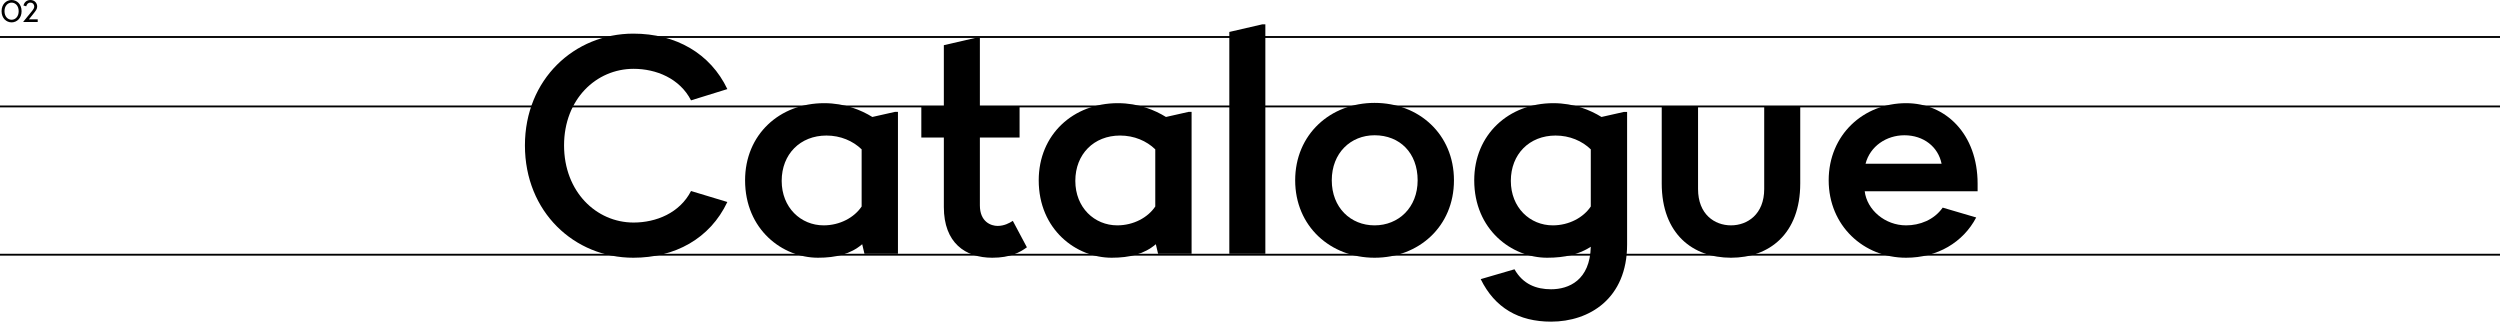 <?xml version="1.0" encoding="UTF-8"?>
<svg id="Layer_2" data-name="Layer 2" xmlns="http://www.w3.org/2000/svg" viewBox="0 0 1332 171.37">
  <defs>
    <style>
      .cls-1 {
        stroke-width: 0px;
      }

      .cls-2 {
        fill: none;
        stroke: #000;
      }
    </style>
  </defs>
  <g id="Layer_2-2" data-name="Layer 2">
    <g>
      <line id="Line_24" data-name="Line 24" class="cls-2" y1="19.71" x2="1332" y2="19.71"/>
      <line id="Line_25" data-name="Line 25" class="cls-2" y1="135.71" x2="1332" y2="135.71"/>
      <line id="Line_26" data-name="Line 26" class="cls-2" y1="56.71" x2="1332" y2="56.71"/>
      <g id="_02" data-name=" 02">
        <g>
          <path class="cls-1" d="m6.18,0c2.81,0,5.32,2.21,5.32,5.96s-2.52,5.96-5.32,5.96S.84,9.7.84,5.96,3.36,0,6.18,0Zm3.77,5.96c0-2.94-1.81-4.56-3.77-4.56s-3.78,1.62-3.78,4.56,1.81,4.56,3.78,4.56,3.77-1.63,3.77-4.56Z"/>
          <path class="cls-1" d="m18.25,3.45c0-1.08-.77-2.05-2.07-2.05-1.22,0-1.92.84-2.21,1.96l-1.5-.45c.45-1.46,1.53-2.91,3.71-2.91,2.44,0,3.63,1.85,3.63,3.45,0,1.3-.68,2.16-1.67,3.43l-2.73,3.42h4.68v1.41h-7.69v-.12l4.53-5.55c.93-1.14,1.32-1.8,1.32-2.59Z"/>
        </g>
      </g>
      <g id="Component_70_1" data-name="Component 70 1">
        <g id="Catalogue">
          <g>
            <path class="cls-1" d="m279.68,77.47c0-35.25,26.4-59.55,57.75-59.55,22.8,0,41.1,10.65,50.1,29.55l-19.35,6c-6-11.7-18.6-16.8-30.6-16.8-19.95,0-37.05,16.2-37.05,40.8s17.1,41.1,37.05,41.1c12,0,24.6-5.1,30.6-16.8l19.35,5.85c-9.3,19.65-28.05,29.7-50.1,29.7-31.35,0-57.75-24.3-57.75-59.85h0Z"/>
            <path class="cls-1" d="m459.38,130.12c-6.15,5.25-13.95,7.2-23.55,7.2-18.9,0-38.85-15-38.85-41.25,0-24.45,18.45-41.1,42.15-41.1,11.1,0,19.8,3.75,25.65,7.35l12-2.7h1.65v75.6h-17.85l-1.2-5.1h0Zm-20.55-10.05c8.7,0,16.35-4.2,20.25-10.05v-30.45c-4.65-4.5-11.25-7.35-18.75-7.35-13.95,0-23.85,9.9-23.85,24.15s10.2,23.7,22.35,23.7Z"/>
            <path class="cls-1" d="m490.88,56.92h12V24.07l17.55-4.05h1.65v36.9h21.15v16.35h-21.15v36.15c0,8.85,6,10.95,9.45,10.95s6.3-1.5,8.1-2.7l7.5,14.1c-3.75,2.7-8.85,5.55-18.45,5.55-14.4,0-25.8-7.95-25.8-27v-37.05h-12v-16.35Z"/>
            <path class="cls-1" d="m615.83,130.12c-6.15,5.25-13.95,7.2-23.55,7.2-18.9,0-38.85-15-38.85-41.25,0-24.45,18.45-41.1,42.15-41.1,11.1,0,19.8,3.75,25.65,7.35l12-2.7h1.65v75.6h-17.85l-1.2-5.1h0Zm-20.55-10.05c8.7,0,16.35-4.2,20.25-10.05v-30.45c-4.65-4.5-11.25-7.35-18.75-7.35-13.95,0-23.85,9.9-23.85,24.15s10.2,23.7,22.35,23.7Z"/>
            <path class="cls-1" d="m654.98,17.02l17.55-4.05h1.65v122.25h-19.2V17.02Z"/>
            <path class="cls-1" d="m732.37,54.82c23.55,0,42.3,16.65,42.3,41.25s-18.75,41.25-42.3,41.25-42.3-16.8-42.3-41.25,18.75-41.25,42.3-41.25Zm22.95,41.25c0-14.55-9.45-24-22.95-24-12.75,0-22.8,9.45-22.8,24s10.05,24,22.8,24,22.95-9.45,22.95-24Z"/>
            <path class="cls-1" d="m785.47,96.07c0-24.45,18.45-41.1,42.15-41.1,11.1,0,19.8,3.75,25.65,7.35l12-2.7h1.65v70.65c0,28.8-20.1,41.1-40.5,41.1-17.25,0-30-7.35-37.5-22.65l18-5.25c4.5,7.95,11.55,10.65,19.5,10.65,9.45,0,20.7-4.8,21.15-22.65-6.15,4.05-13.8,5.85-23.25,5.85-18.9,0-38.85-15-38.85-41.25h0Zm41.85,24c8.7,0,16.35-4.2,20.25-10.05v-30.45c-4.65-4.5-11.25-7.35-18.75-7.35-13.95,0-23.85,9.9-23.85,24.15s10.2,23.7,22.35,23.7Z"/>
            <path class="cls-1" d="m885.37,97.72v-40.8h19.35v43.8c0,13.5,8.85,19.35,17.55,19.35s17.7-5.85,17.7-19.35v-43.8h19.2v40.8c0,27-16.65,39.6-36.9,39.6s-36.9-12.6-36.9-39.6h0Z"/>
            <path class="cls-1" d="m974.32,96.07c0-24.3,18.6-41.1,41.25-41.1,21.15,0,38.1,16.5,38.1,42.9v4.05h-60.15c1.2,9.9,10.8,18.15,22.05,18.15,7.2,0,14.85-2.85,19.5-9.45l17.85,5.25c-6.9,13.2-20.7,21.45-37.35,21.45-22.65,0-41.25-17.1-41.25-41.25h0Zm60.15-8.85c-1.8-9-9.6-15.15-19.8-15.15-9.6,0-18.3,5.85-20.7,15.15h40.5Z"/>
          </g>
        </g>
      </g>
    </g>
  </g>
</svg>